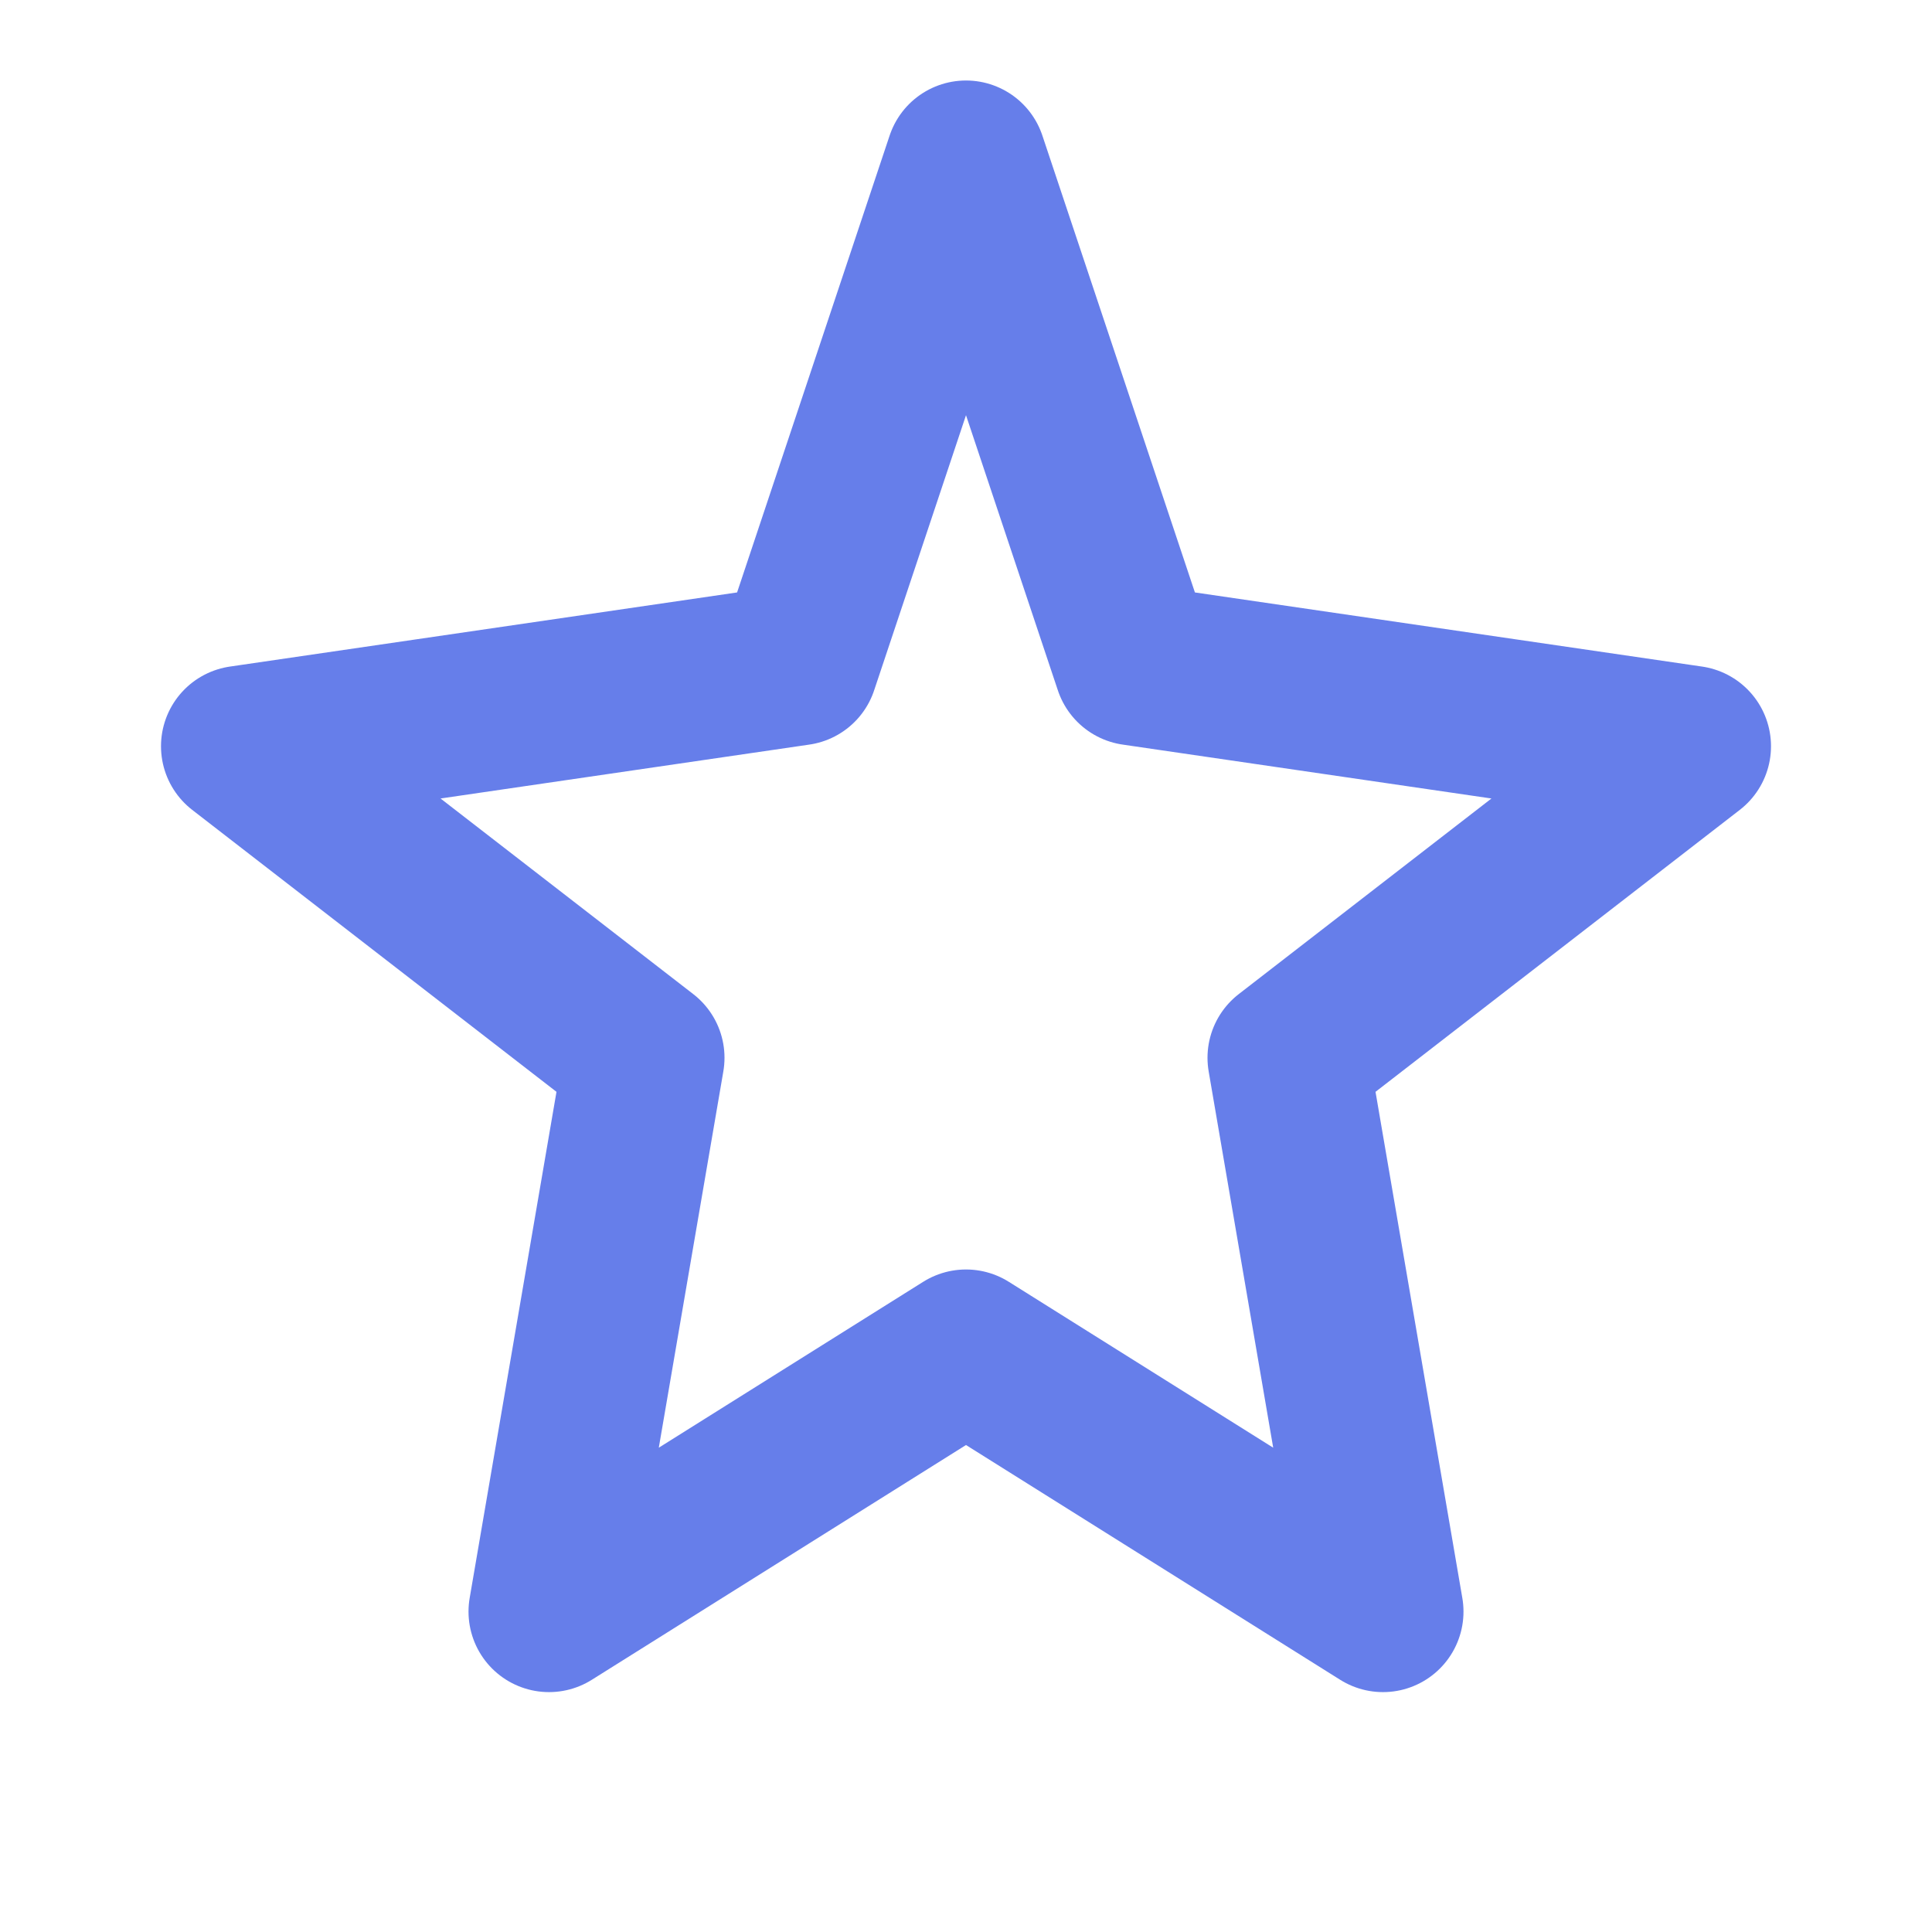 <svg width="48" height="48" viewBox="0 0 24 24" fill="none" xmlns="http://www.w3.org/2000/svg">
  <path d="M12 2L14.09 8.26L21 9.27L16 13.14L17.18 20.02L12 16.77L6.82 20.02L8 13.14L3 9.27L9.91 8.26L12 2Z" stroke="#667eea" stroke-width="2" stroke-linecap="round" stroke-linejoin="round"/>
</svg>